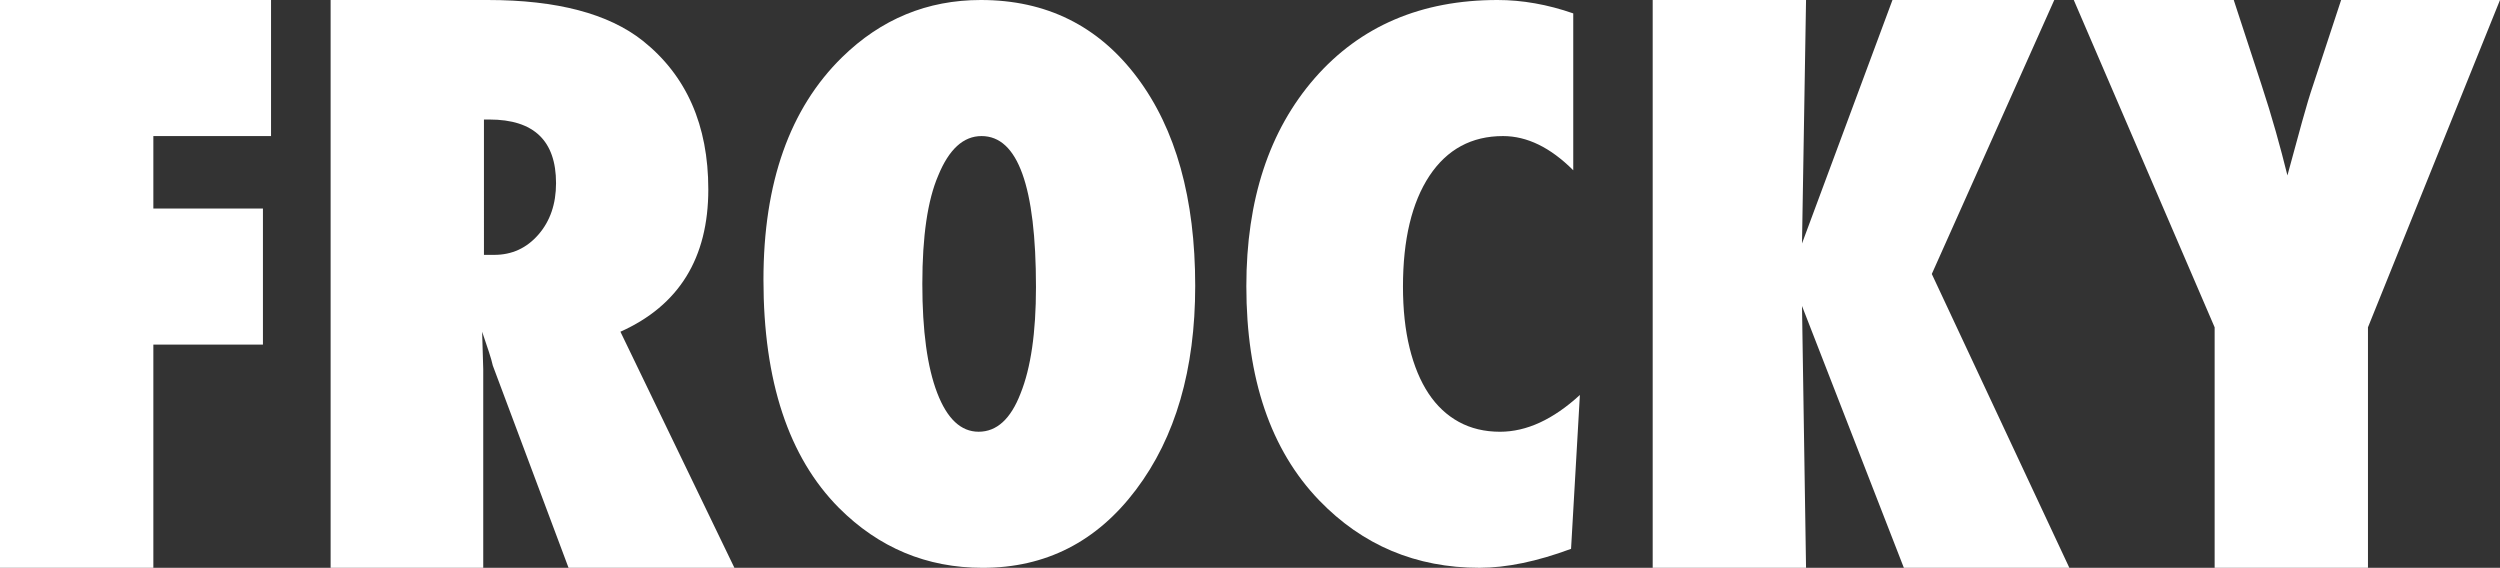 <!-- Generator: Adobe Illustrator 20.1.0, SVG Export Plug-In  -->
<svg version="1.1"
	 xmlns="http://www.w3.org/2000/svg" xmlns:xlink="http://www.w3.org/1999/xlink" xmlns:a="http://ns.adobe.com/AdobeSVGViewerExtensions/3.0/"
	 x="0px" y="0px" width="119.496px" height="27.141px" viewBox="0 0 119.496 27.141"
	 style="enable-background:new 0 0 119.496 27.141;" xml:space="preserve">
<rect x="0" y="0" width="119.496" height="27.141" fill="#333333" stroke="none"/>
<style type="text/css">
	.st0{fill:#FFFFFF;}
</style>
<defs>
</defs>
<g>
	<path class="st0" d="M7.33,27.141H0V0h12.955v6.504H7.33v3.463h5.238v6.504H7.33V27.141z"/>
	<path class="st0" d="M35.104,27.141h-7.928l-3.621-9.668c-0.035-0.164-0.097-0.381-0.185-0.65s-0.196-0.592-0.325-0.967
		l0.053,1.793v9.492h-7.295V0h7.506c3.305,0,5.777,0.65,7.418,1.951c2.086,1.664,3.129,4.031,3.129,7.102
		c0,3.281-1.4,5.549-4.201,6.803L35.104,27.141z M23.133,12.182h0.492c0.844,0,1.547-0.322,2.109-0.967s0.844-1.465,0.844-2.461
		c0-2.027-1.061-3.041-3.182-3.041h-0.264V12.182z"/>
	<path class="st0" d="M57.129,13.664c0,3.995-0.943,7.242-2.83,9.743c-1.875,2.49-4.318,3.734-7.33,3.734
		c-2.672,0-4.963-0.956-6.873-2.869c-2.402-2.421-3.604-6.054-3.604-10.897c0-4.639,1.254-8.187,3.762-10.642
		C42.117,0.911,44.326,0,46.881,0c3.129,0,5.619,1.233,7.471,3.7S57.129,9.488,57.129,13.664z M49.518,13.726
		c0-4.814-0.867-7.222-2.602-7.222c-0.867,0-1.559,0.632-2.074,1.896c-0.504,1.172-0.756,2.896-0.756,5.17
		c0,2.241,0.237,3.979,0.712,5.213c0.475,1.236,1.134,1.853,1.978,1.853c0.867,0,1.535-0.609,2.004-1.827
		C49.271,17.592,49.518,15.897,49.518,13.726z"/>
	<path class="st0" d="M75.516,18.879l-0.422,7.355c-1.629,0.604-3.088,0.906-4.377,0.906c-3.035,0-5.59-1.075-7.664-3.225
		c-2.32-2.41-3.48-5.822-3.48-10.235c0-4.13,1.09-7.446,3.27-9.946C65.021,1.245,67.934,0,71.578,0c1.184,0,2.391,0.213,3.621,0.64
		v7.499c-1.09-1.09-2.209-1.635-3.357-1.635c-1.5,0-2.672,0.633-3.516,1.899c-0.844,1.278-1.266,3.044-1.266,5.298
		c0,1.092,0.105,2.068,0.316,2.927c0.211,0.86,0.513,1.586,0.905,2.179c0.393,0.592,0.876,1.045,1.45,1.359
		c0.574,0.314,1.23,0.471,1.969,0.471C72.967,20.637,74.238,20.051,75.516,18.879z"/>
	<path class="st0" d="M98.912,27.141h-7.91l-4.869-12.516l0.193,12.516h-7.33V0h7.33l-0.193,11.637L90.457,0h7.734l-5.854,13.096
		L98.912,27.141z"/>
	<path class="st0" d="M113.186,27.141h-7.33V15.645L99.123,0h7.646l1.318,4.025c0.258,0.785,0.489,1.541,0.694,2.268
		s0.39,1.424,0.554,2.092c0.27-0.996,0.504-1.854,0.703-2.575s0.375-1.304,0.527-1.749L111.902,0h7.594l-6.311,15.645V27.141z"/>
</g>
</svg>